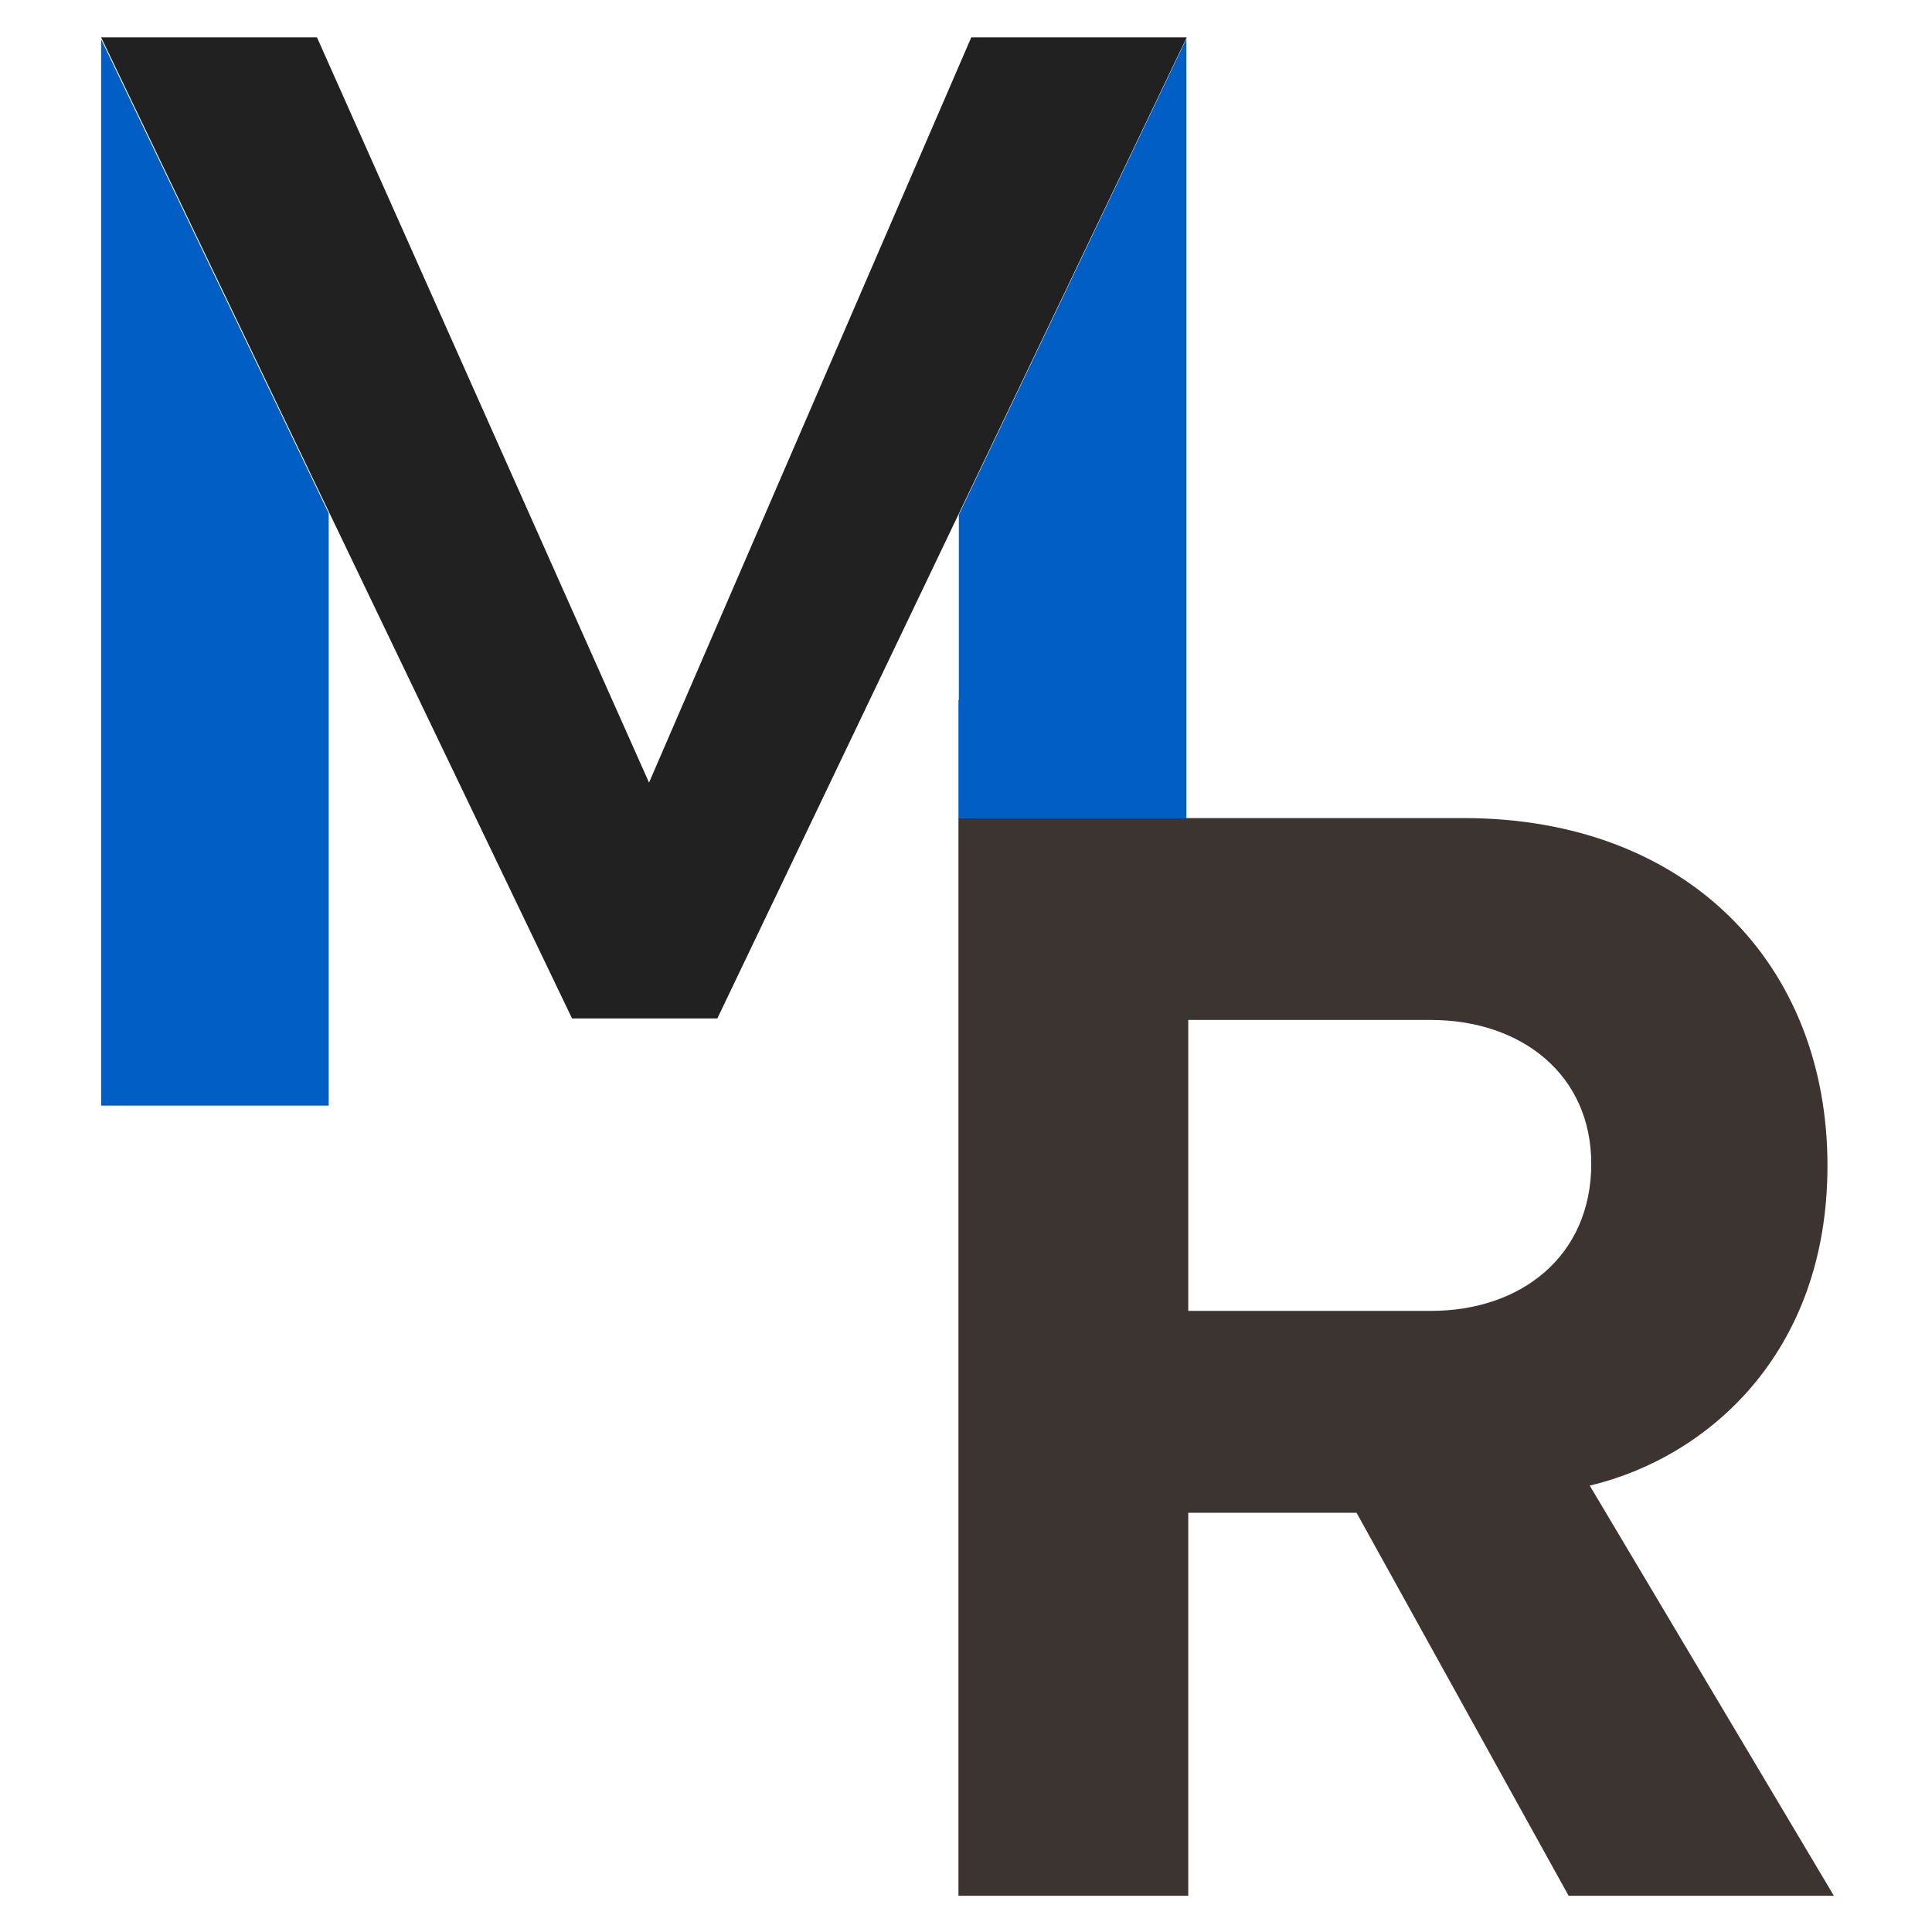 <svg xmlns="http://www.w3.org/2000/svg" xmlns:xlink="http://www.w3.org/1999/xlink" id="Calque_1" x="0px" y="0px" viewBox="0 0 512 512" style="enable-background:new 0 0 512 512;" xml:space="preserve"><style type="text/css">	.st0{fill-rule:evenodd;clip-rule:evenodd;fill:#3B3431;}	.st1{fill-rule:evenodd;clip-rule:evenodd;fill:#005EC4;}	.st2{fill-rule:evenodd;clip-rule:evenodd;fill:#212121;}</style><path class="st0" d="M421.7,308.4c0-23.5-18.4-38.1-42.5-38.1h-64.3v77.1h64.3C403.2,347.4,421.7,332.8,421.7,308.4z M415.7,502.4 l-56.2-101.5h-44.6v101.5H254V216.8h133.8c59.6,0,96.5,39,96.5,92.1c0,50.1-32.2,77.5-63,84.8L486,502.4H415.7z"></path><polygon class="st1" points="87.1,136 26.8,10.4 26.8,293 87.1,293 "></polygon><polygon class="st2" points="151.6,269.9 26.8,9.9 84,9.9 172,207.4 257.4,9.9 314.5,9.9 190.1,269.9 "></polygon><polygon class="st1" points="254.1,185.5 254,185.5 254,216.9 314.4,216.9 314.4,201.3 314.4,201.3 314.4,10.3 254.1,136.4 "></polygon></svg>
